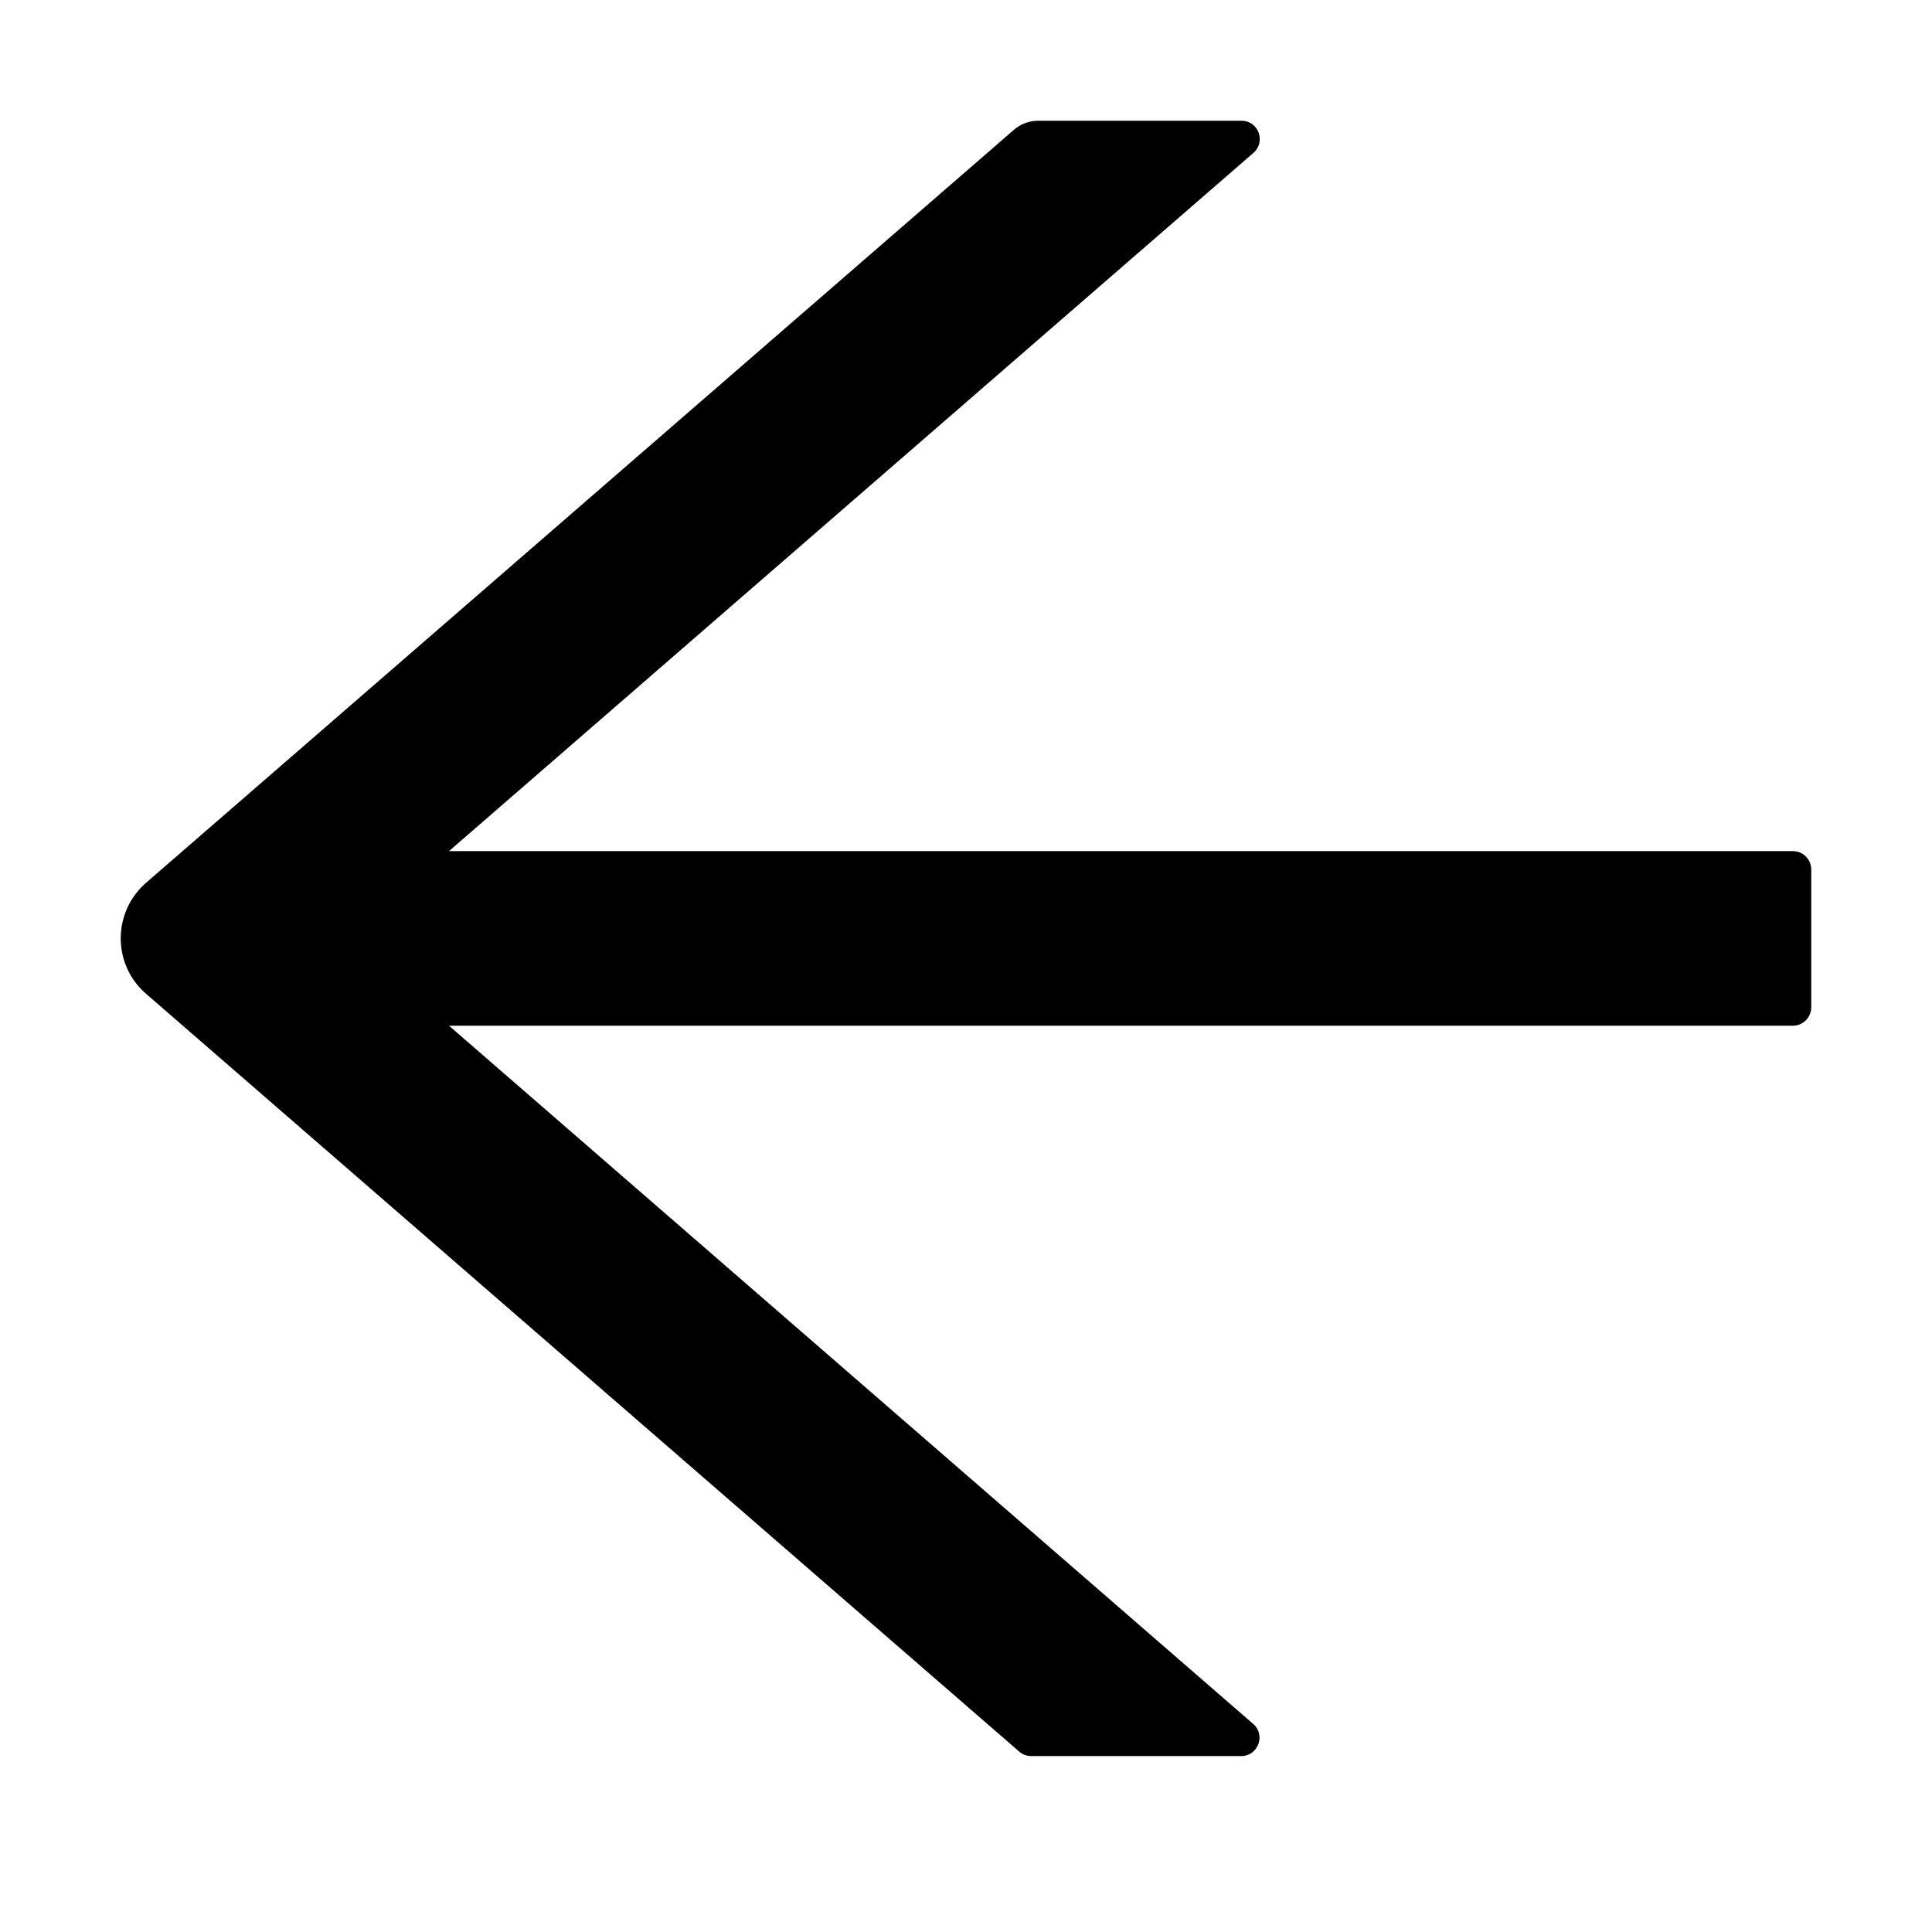 <?xml version="1.0" encoding="UTF-8"?>
<svg width="32px" height="32px" viewBox="0 0 32 32" version="1.1" xmlns="http://www.w3.org/2000/svg" xmlns:xlink="http://www.w3.org/1999/xlink">
    <title>arrowleft</title>
    <g id="页面-1" stroke="none" stroke-width="1" fill="none" fill-rule="evenodd">
        <g id="home-登录" transform="translate(-48, -96)" fill="#000000" fill-rule="nonzero">
            <g id="arrowleft" transform="translate(48, 96)">
                <rect id="矩形" opacity="0" x="0" y="0" width="32" height="32"></rect>
                <path d="M29.696,14.097 L7.437,14.097 L20.76,2.533 C20.973,2.346 20.843,2 20.562,2 L17.195,2 C17.047,2 16.906,2.053 16.796,2.148 L2.419,14.622 C1.86,15.109 1.86,15.977 2.419,16.46 L16.879,29.01 C16.936,29.059 17.005,29.086 17.077,29.086 L20.558,29.086 C20.839,29.086 20.969,28.736 20.756,28.553 L7.437,16.989 L29.696,16.989 C29.863,16.989 30,16.852 30,16.684 L30,14.402 C30,14.234 29.863,14.097 29.696,14.097 Z" id="路径"></path>
            </g>
        </g>
    </g>
</svg>